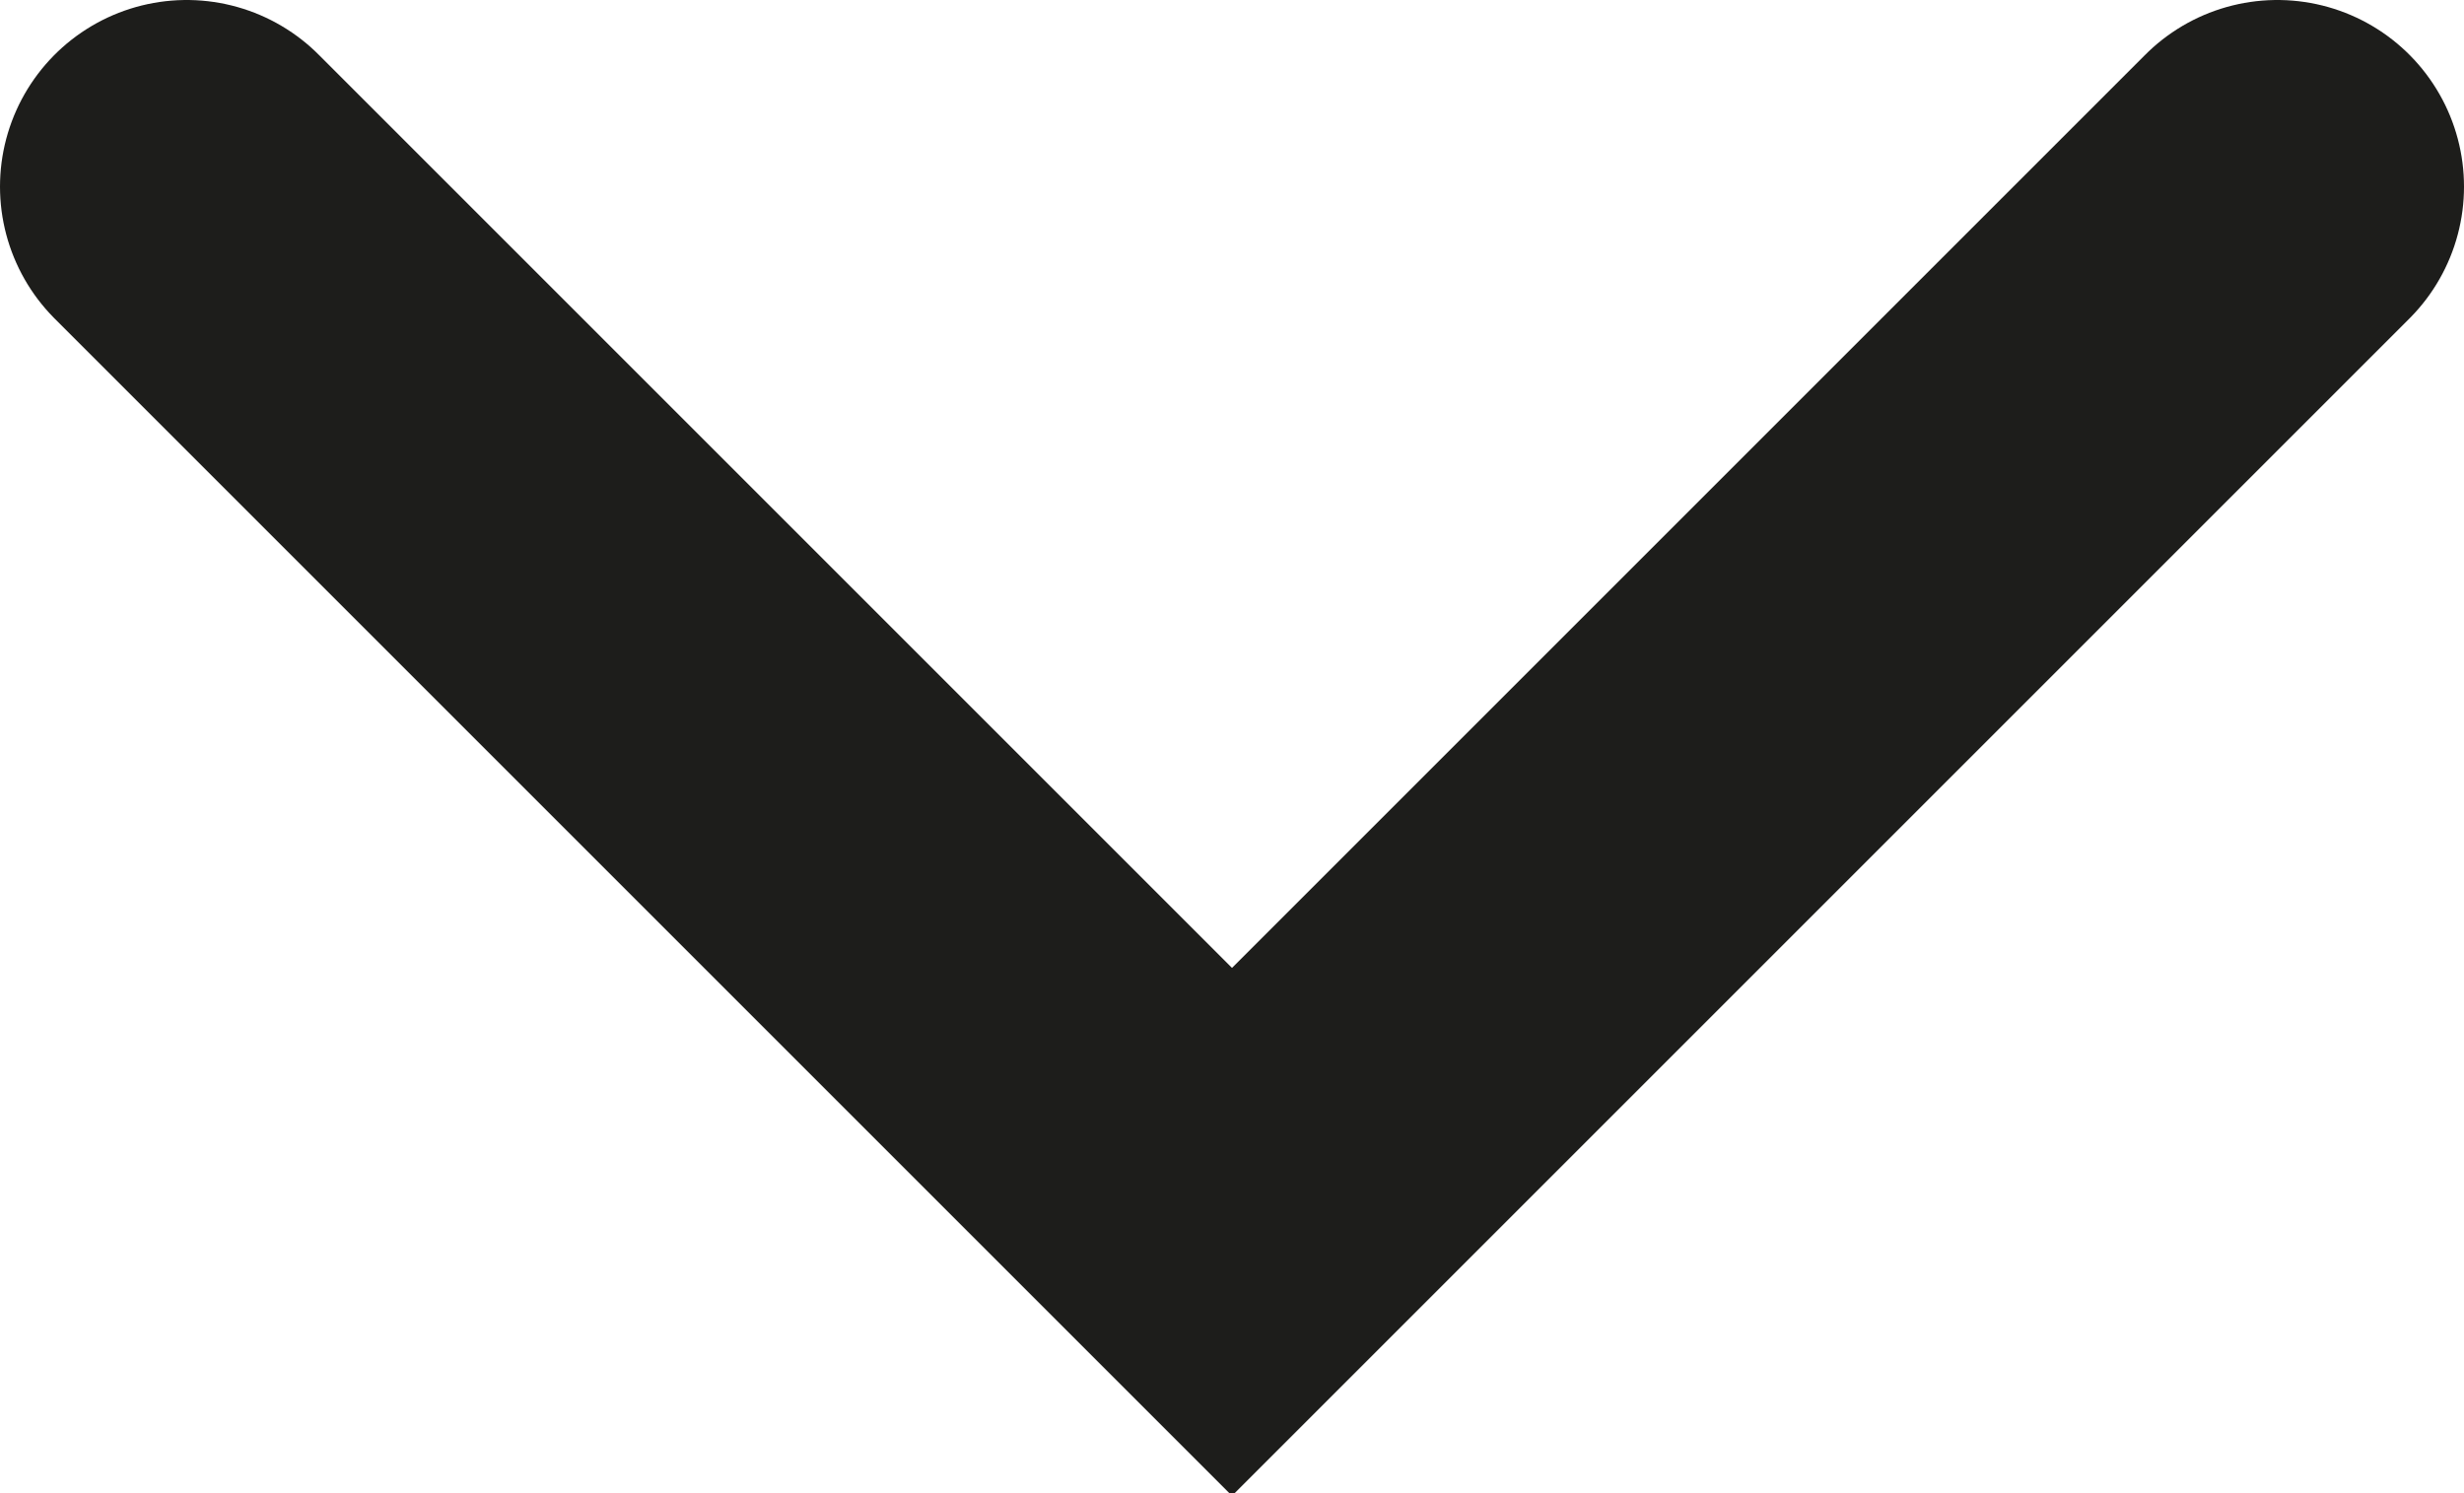 <?xml version="1.0" encoding="utf-8"?>
<!-- Generator: Adobe Illustrator 28.0.0, SVG Export Plug-In . SVG Version: 6.00 Build 0)  -->
<svg version="1.1" id="Layer_1" xmlns="http://www.w3.org/2000/svg" xmlns:xlink="http://www.w3.org/1999/xlink" x="0px" y="0px"
	 viewBox="0 0 13.2 8" style="enable-background:new 0 0 13.2 8;" xml:space="preserve">
<style type="text/css">
	.st0{fill:none;stroke:#1D1D1B;stroke-width:2;stroke-linecap:round;enable-background:new    ;}
</style>
<path id="Path_2572" class="st0" d="M1,1l5.6,5.6L12.2,1"/>
</svg>
